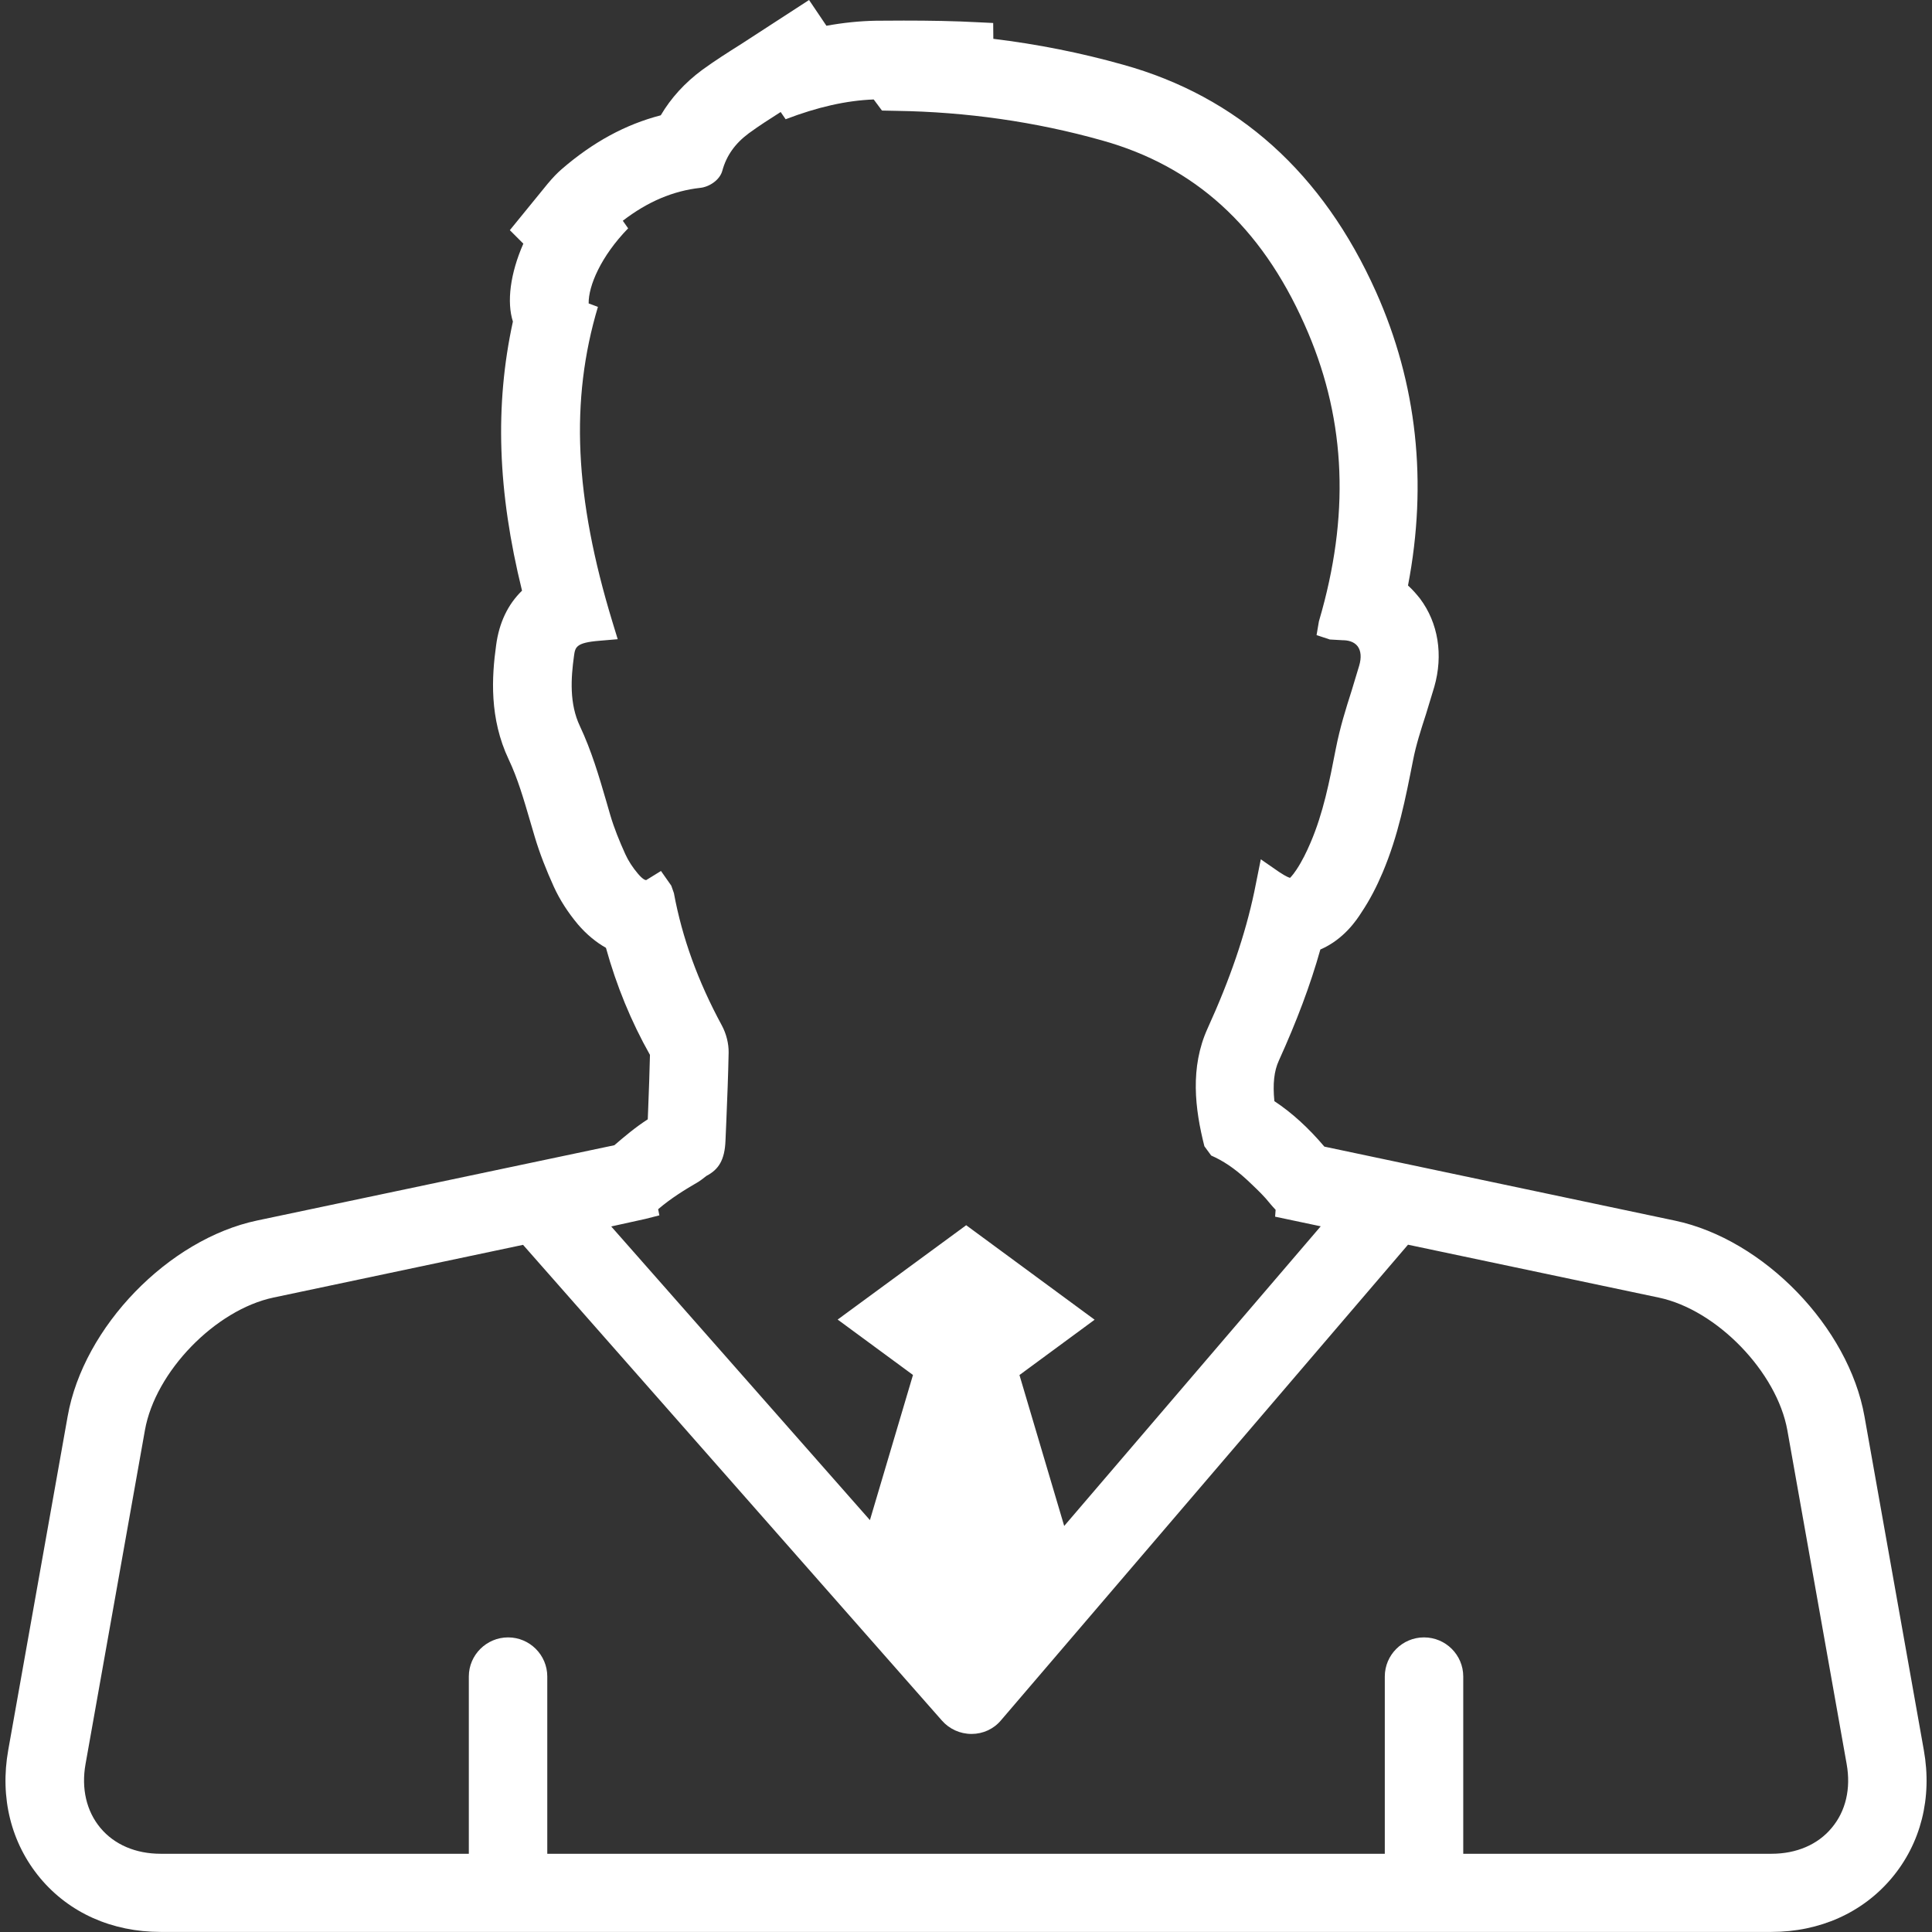 <?xml version="1.0" encoding="UTF-8"?> <svg xmlns="http://www.w3.org/2000/svg" width="358" height="358" viewBox="0 0 358 358" fill="none"><rect x="0" y="0" width="358" height="358" fill="#333333" stroke="none"/> <path d="M356.486 324.301L345.491 262.476C342.557 245.91 326.802 229.642 310.358 226.181L245.406 212.469C242.444 208.98 239.415 206.208 236.142 204.044C235.831 200.853 236.075 198.473 236.981 196.512C240.267 189.264 242.809 182.543 244.662 175.944C248.99 174.078 251.383 170.494 252.303 169.034C253.844 166.735 255.116 164.247 256.197 161.691C259.118 154.794 260.43 148.006 261.85 140.825C262.391 138.053 263.257 135.349 264.257 132.266L265.772 127.276C267.462 121.38 266.516 115.443 263.135 110.927C262.459 110.075 261.728 109.236 260.903 108.493C264.568 89.371 262.567 71.062 254.98 54.091C245.122 32.062 229.34 17.877 208.082 11.981C200.292 9.79 192.219 8.181 184.065 7.194L184.038 4.26L181.495 4.138C176.816 3.881 172.151 3.813 167.445 3.813L162.292 3.84C159.317 3.895 156.247 4.206 153.137 4.774L149.918 0L137.355 8.154C134.908 9.696 132.46 11.251 130.134 12.941C126.915 15.321 124.333 18.148 122.439 21.366C115.908 23.056 109.876 26.329 104.048 31.373C103.236 32.089 102.493 32.847 101.505 34.023L94.473 42.651L96.975 45.152C94.541 50.683 93.878 55.971 95.041 59.581C91.66 75.132 92.188 91.021 96.732 109.453C94.108 111.995 92.485 115.389 91.931 119.568C91.12 125.41 90.646 133.09 94.27 140.744C95.934 144.26 97.002 147.938 98.341 152.523L99.098 155.092C100.031 158.216 101.248 161.272 102.601 164.26C103.723 166.735 105.238 169.074 107.104 171.306C108.673 173.131 110.417 174.578 112.283 175.633C114.231 182.665 116.962 189.318 120.438 195.471C120.37 198.77 120.235 202.016 120.113 205.329L120.032 207.411C117.733 208.885 115.745 210.575 113.839 212.212L47.669 226.154C31.225 229.615 15.457 245.87 12.536 262.449L1.528 324.274C-0.054 333.118 2.056 341.543 7.451 348.02C12.847 354.471 20.772 357.986 29.751 357.986H328.236C337.215 357.986 345.14 354.416 350.522 348.02C355.931 341.583 358.068 333.159 356.486 324.301ZM119.572 225.87L122.182 225.207L121.952 224.071C124.292 222.056 126.997 220.393 129.404 219C129.796 218.743 130.148 218.5 130.905 217.891C133.136 216.728 134.299 214.984 134.434 211.333L134.597 207.533C134.772 203.341 134.935 199.203 135.016 195.038C135.043 193.388 134.583 191.536 133.745 189.994C129.323 181.826 126.415 173.807 124.873 165.491L124.387 164.111L122.48 161.393L119.735 163.084C119.572 163.084 119.113 162.962 118.22 161.907C117.233 160.758 116.421 159.487 115.867 158.27C114.785 155.876 113.798 153.469 113.068 150.981L112.337 148.452C110.999 143.854 109.606 139.122 107.456 134.551C105.481 130.386 105.792 125.653 106.36 121.556C106.59 119.919 106.698 119.081 111.12 118.729L114.461 118.445L113.487 115.254C106.455 92.184 105.616 74.172 110.796 56.863L109.078 56.227C109.024 52.982 111.35 47.492 116.394 42.312L115.407 40.906C120.005 37.363 124.738 35.362 129.782 34.807C131.365 34.645 133.38 33.401 133.853 31.616C134.61 28.844 136.206 26.586 138.762 24.692C140.669 23.3 142.656 22.029 144.658 20.757L145.578 22.096C151.474 19.838 156.829 18.621 161.9 18.431L163.428 20.487L166.092 20.541C179.02 20.73 191.854 22.542 204.201 26.018C221.362 30.805 233.641 41.961 241.714 60.095C249.152 76.674 250.207 94.023 244.96 113.144L244.392 115.146L243.959 117.688L246.42 118.499L248.827 118.635C249.679 118.635 250.869 118.837 251.572 119.757C252.195 120.595 252.303 121.853 251.856 123.354L250.45 128.006C249.382 131.36 248.327 134.686 247.529 138.729C246.339 144.855 245.203 150.643 242.85 156.133C242.12 157.85 241.281 159.568 240.254 161.123C239.415 162.394 239.023 162.638 239.063 162.665C238.955 162.651 238.455 162.529 237.008 161.569L233.627 159.23L232.424 165.22C230.747 173.185 227.92 181.448 223.769 190.562C220.483 197.797 221.416 205.464 223.174 212.401L224.431 214.118L225.216 214.484C227.42 215.565 229.53 217.107 231.937 219.446C233.127 220.582 234.317 221.718 235.358 223.043C235.642 223.381 235.926 223.706 236.372 224.179L236.278 225.45L244.73 227.235L197.196 282.76L188.906 254.795L202.835 244.545L179.034 227.033L155.22 244.517L169.176 254.781L161.197 281.678L113.257 227.262L119.572 225.87ZM339.406 338.717C336.836 341.813 332.874 343.504 328.263 343.504H271.141V310.657C271.141 306.668 267.895 303.409 263.865 303.409C259.862 303.409 256.603 306.668 256.603 310.657V343.504H101.411V310.657C101.411 306.668 98.152 303.409 94.149 303.409C90.146 303.409 86.873 306.668 86.873 310.657V343.504H29.765C25.153 343.504 21.191 341.813 18.608 338.717C16.025 335.62 15.038 331.428 15.849 326.884L26.857 265.004C28.777 254.173 39.907 242.705 50.685 240.434L96.921 230.67L174.517 318.798C175.897 320.38 177.884 321.299 180.035 321.299C182.144 321.299 184.132 320.393 185.498 318.757L260.903 230.643L307.383 240.447C318.147 242.719 329.263 254.24 331.197 265.031L342.192 326.911C342.989 331.428 342.029 335.606 339.406 338.717Z" fill="white"></path> </svg> 